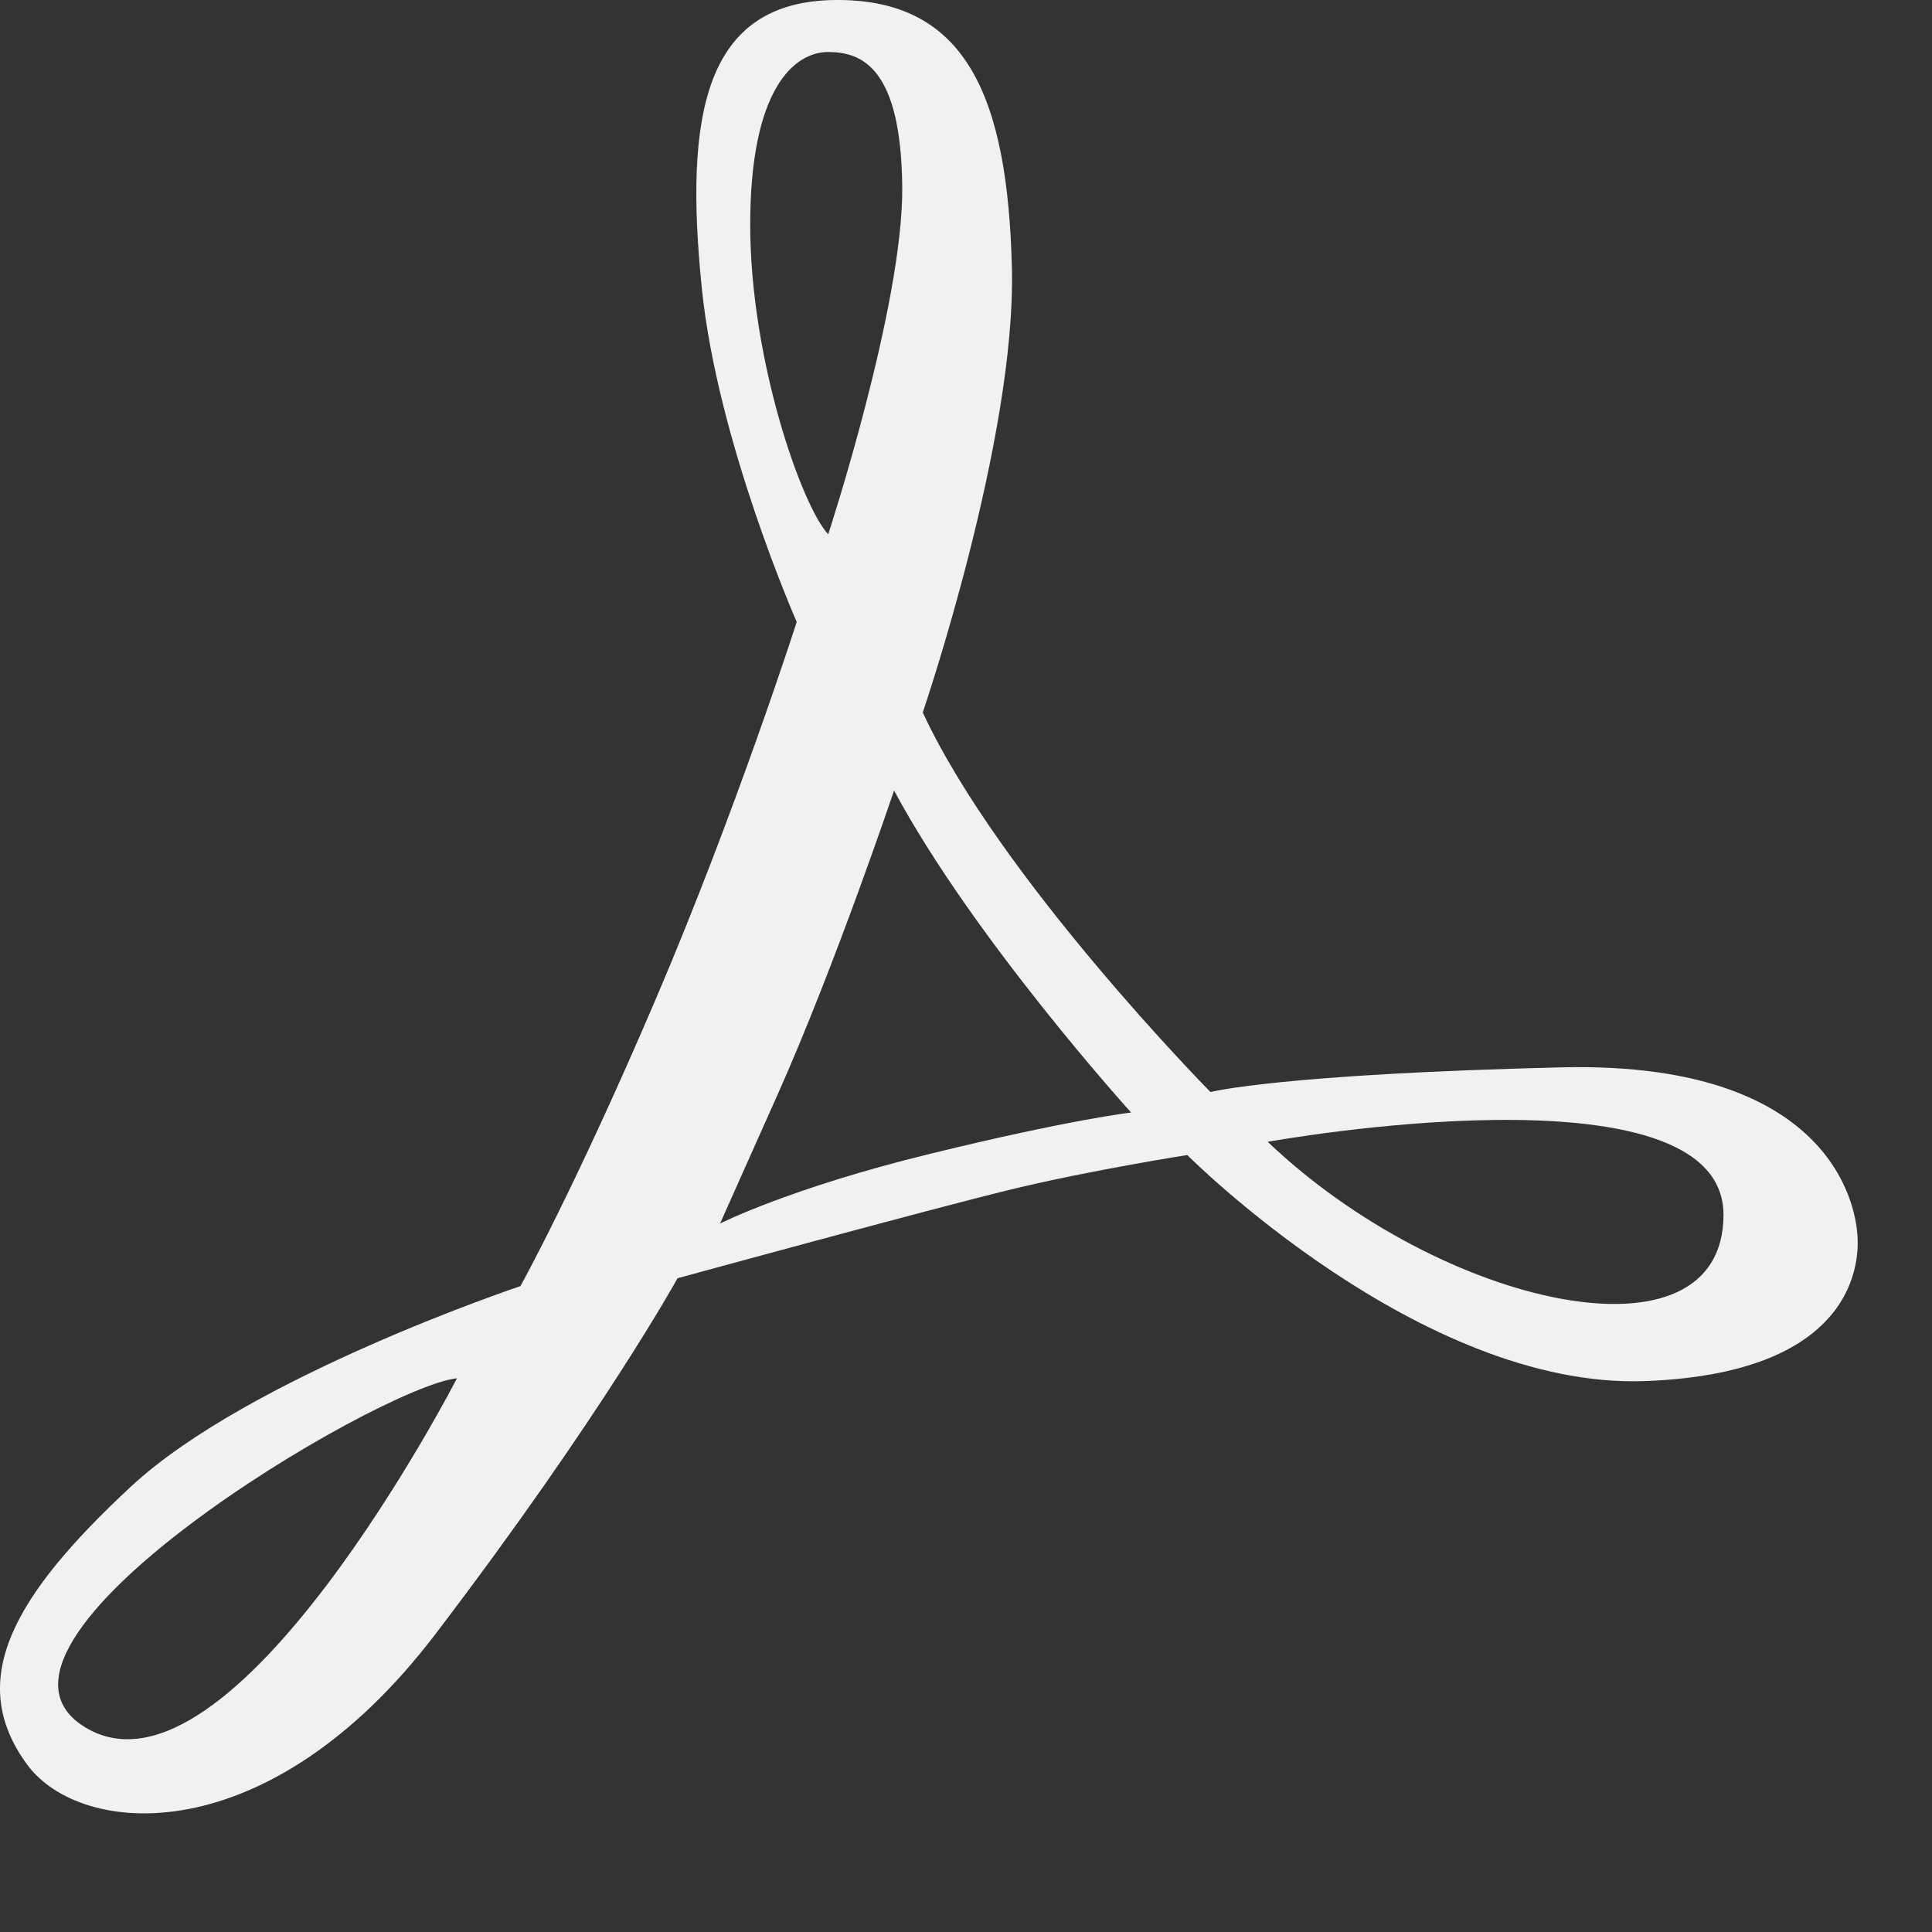 <?xml version="1.0" encoding="utf-8"?>
<svg xmlns="http://www.w3.org/2000/svg" fill="none" height="100%" overflow="visible" preserveAspectRatio="none" style="display: block;" viewBox="0 0 13 13" width="100%">
<rect x="0" y="0" width="13" height="13" fill="#333333" stroke="none"/>
<g id="Group">
<g id="Acrobat_Distiller_9_">
<g id="XMLID_217_">
<g id="Group_2">
<path d="M12.497 8.297C12.488 8.205 12.405 7.136 10.505 7.182C8.606 7.228 8.145 7.348 8.145 7.348C8.145 7.348 6.726 5.909 6.209 4.794C6.209 4.794 6.836 2.959 6.809 1.807C6.781 0.655 6.504 -0.009 5.619 9.45615e-05C4.734 0.009 4.605 0.784 4.722 1.936C4.826 2.971 5.361 4.185 5.361 4.185C5.361 4.185 4.953 5.458 4.412 6.724C3.871 7.99 3.502 8.654 3.502 8.654C3.502 8.654 1.674 9.265 0.881 10.003C0.088 10.74 -0.234 11.307 0.183 11.874C0.543 12.363 1.803 12.473 2.928 10.998C4.052 9.523 4.559 8.601 4.559 8.601C4.559 8.601 6.276 8.131 6.81 8.002C7.343 7.873 7.989 7.772 7.989 7.772C7.989 7.772 9.556 9.348 11.068 9.293C12.58 9.238 12.506 8.389 12.497 8.297ZM0.577 11.625C-0.364 11.063 2.549 9.33 3.075 9.274C3.075 9.274 1.561 12.214 0.577 11.625ZM5.048 1.512C5.048 0.599 5.343 0.35 5.573 0.35C5.804 0.35 6.062 0.461 6.071 1.254C6.08 2.047 5.573 3.595 5.573 3.595C5.398 3.411 5.048 2.425 5.048 1.512ZM6.262 7.763C5.318 7.993 4.845 8.233 4.845 8.233C4.845 8.233 4.845 8.233 5.232 7.366C5.619 6.499 6.016 5.319 6.016 5.319C6.55 6.315 7.611 7.486 7.611 7.486C7.611 7.486 7.205 7.532 6.262 7.763ZM8.53 7.683C8.53 7.683 11.597 7.127 11.597 8.174C11.597 9.222 9.697 8.795 8.53 7.683Z" fill="#F1F1F1" id="Vector"/>
</g>
</g>
</g>
</g>
</svg>